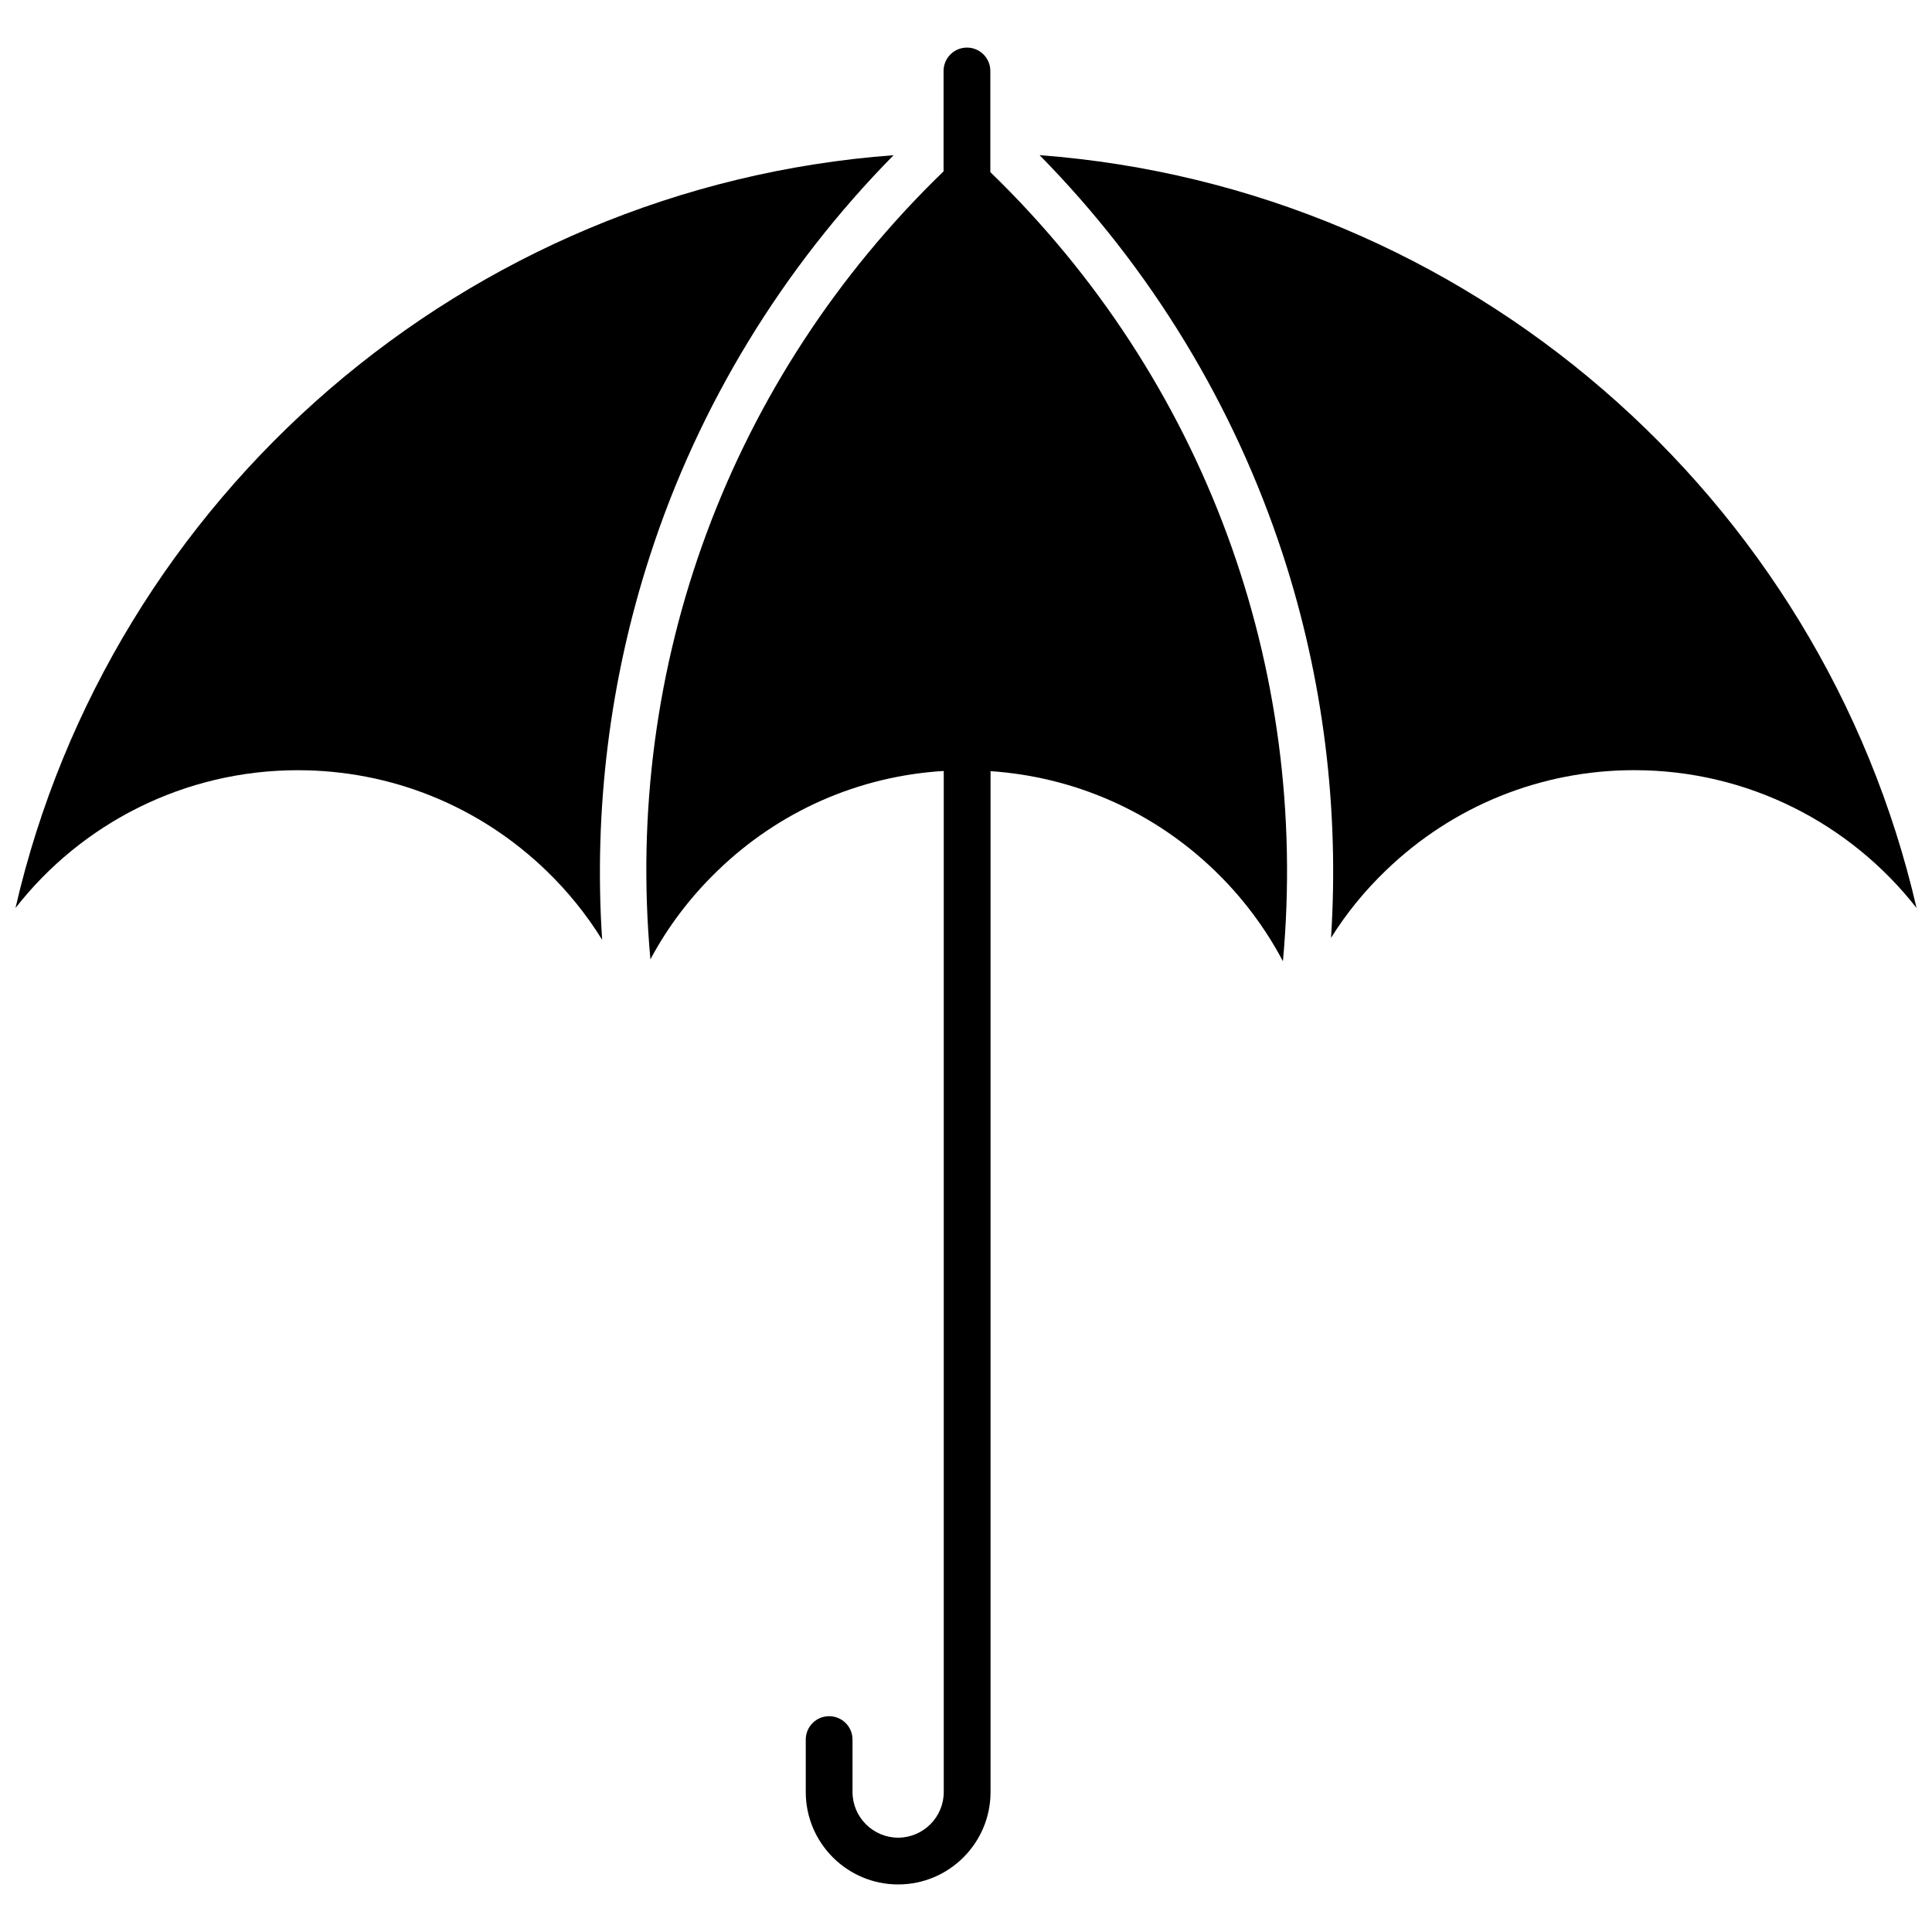 <?xml version="1.0" encoding="UTF-8"?>
<!-- Uploaded to: SVG Repo, www.svgrepo.com, Generator: SVG Repo Mixer Tools -->
<svg width="800px" height="800px" version="1.1" viewBox="144 144 512 512" xmlns="http://www.w3.org/2000/svg">
 <defs>
  <clipPath id="b">
   <path d="m419 185h232.9v208h-232.9z"/>
  </clipPath>
  <clipPath id="a">
   <path d="m148.09 185h232.91v209h-232.91z"/>
  </clipPath>
 </defs>
 <g clip-path="url(#b)">
  <path d="m419.5 185.12c29.422 29.875 51.59 66.301 64.539 106.05 10.629 32.648 14.914 67.156 12.695 101.37 4.031-6.449 8.867-12.395 14.461-17.785 17.785-17.18 41.16-26.652 65.898-26.652 30.078 0 57.281 14.105 74.816 36.527-25.145-108.97-119.11-191-232.41-199.51z"/>
 </g>
 <path d="m406.45 189.61v-26.805c0-3.426-2.769-6.195-6.195-6.195-3.426 0-6.195 2.769-6.195 6.195l-0.004 26.602c-56.68 54.816-84.793 130.99-77.688 208.83 4.586-8.613 10.578-16.523 17.785-23.477 16.324-15.82 37.434-25.09 59.953-26.449v270.6c0 6.648-5.441 12.09-12.09 12.09s-12.09-5.441-12.09-12.09v-13.906c0-3.426-2.769-6.195-6.195-6.195s-6.195 2.769-6.195 6.195v13.906c0 13.504 10.984 24.484 24.484 24.484 13.504 0 24.484-10.984 24.484-24.484v-270.55c22.32 1.512 43.277 10.73 59.5 26.449 7.305 7.055 13.352 15.164 17.984 23.93 7.148-77.988-20.914-154.27-77.539-209.13z"/>
 <g clip-path="url(#a)">
  <path d="m316.27 291.18c12.898-39.801 35.117-76.176 64.539-106.05-113.46 8.414-207.57 90.434-232.71 199.51 17.48-22.418 44.738-36.527 74.816-36.527 24.738 0 48.113 9.473 65.898 26.652 5.742 5.543 10.68 11.688 14.762 18.289-2.269-34.359 2.016-69.023 12.695-101.87z"/>
 </g>
</svg>